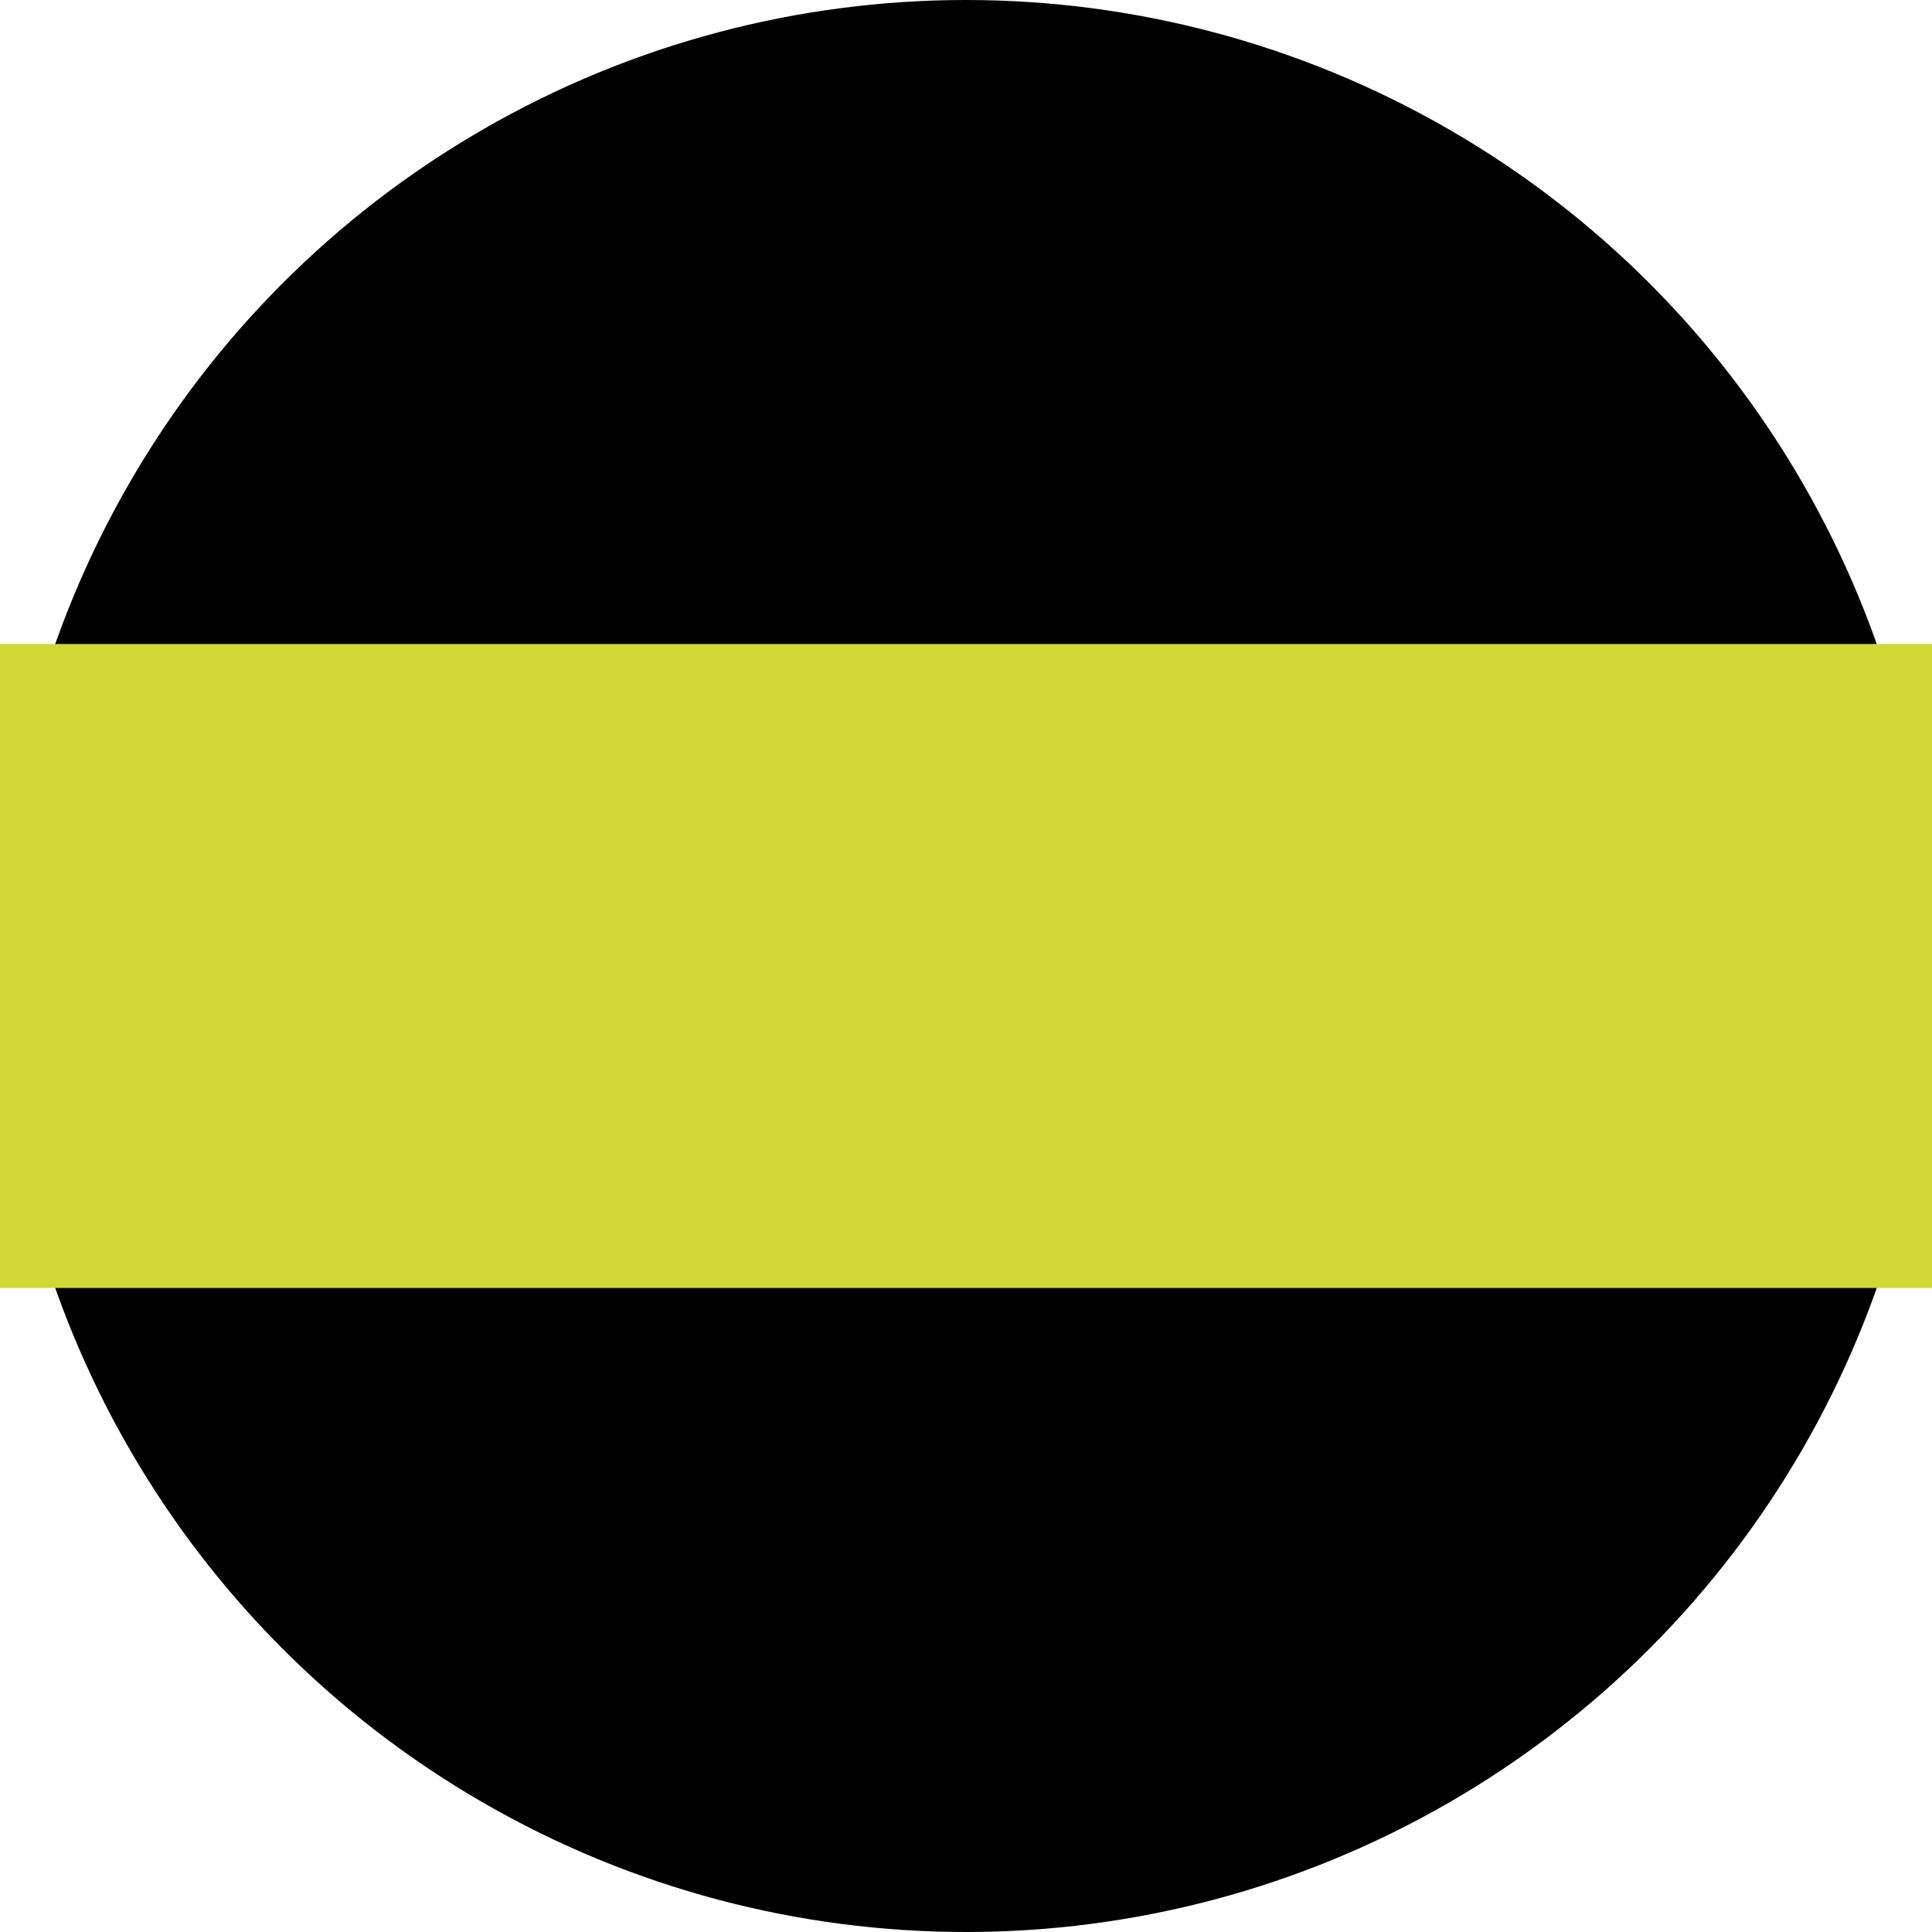 <svg id="irodama_DHG.svg" xmlns="http://www.w3.org/2000/svg" width="42" height="42" viewBox="0 0 42 42">
  <defs>
    <style>
      .cls-1 {
        fill: #d0d735;
      }
    </style>
  </defs>
  <circle id="楕円形_733_のコピー_5" data-name="楕円形 733 のコピー 5" cx="21" cy="21" r="21"/>
  <rect id="長方形_707" data-name="長方形 707" class="cls-1" y="14" width="42" height="14"/>
</svg>
